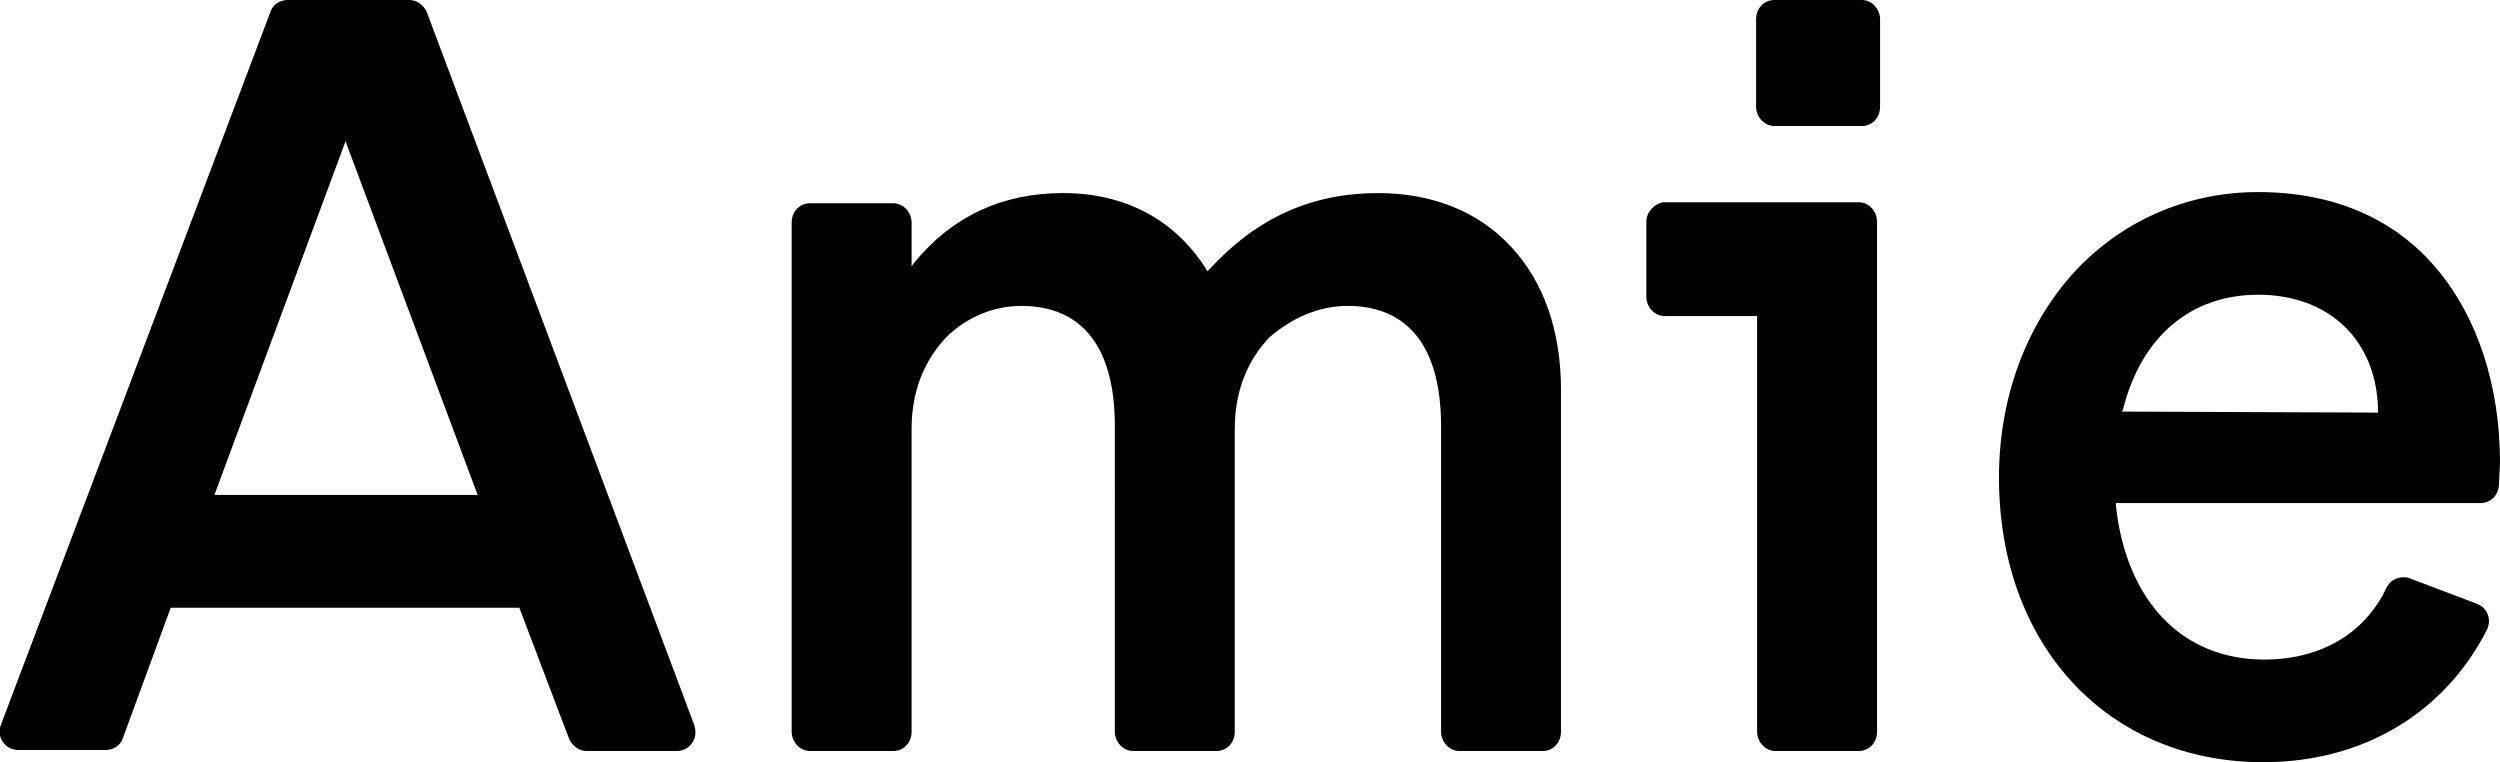 <svg version="1.1" id="Layer_1" xmlns:x="ns_extend;" xmlns:i="ns_ai;" xmlns:graph="ns_graphs;" xmlns="http://www.w3.org/2000/svg" xmlns:xlink="http://www.w3.org/1999/xlink" x="0px" y="0px" viewBox="0 0 246 75" style="enable-background:new 0 0 246 75;" xml:space="preserve">
 <g>
  <path d="M132.6,30.1c6,0,9.2,4.1,9.2,11.8V72c0,1,0.8,1.9,1.8,1.9h8.2c1,0,1.8-0.8,1.8-1.9V38.3c0-5.7-1.7-10.6-4.9-14
		c-3.2-3.5-7.8-5.3-13.1-5.3c-6.5,0-11.9,2.4-16.6,7.5l-0.2,0.2l-0.1-0.2c-3.1-4.9-8-7.5-14.1-7.5c-6,0-10.9,2.3-14.6,6.8l-0.3,0.4
		v-4.3c0-1-0.8-1.9-1.8-1.9h-8.2c-1,0-1.8,0.8-1.8,1.9V72c0,1,0.8,1.9,1.8,1.9h8.2c1,0,1.8-0.8,1.8-1.9V42.2c0-4.6,1.9-7.4,3.4-9
		c2-2,4.7-3.1,7.4-3.1c6,0,9.2,4.1,9.2,11.8V72c0,1,0.8,1.9,1.8,1.9h8.2c1,0,1.8-0.8,1.8-1.9V42.2c0-4.6,1.9-7.4,3.4-9
		C127.2,31.2,129.9,30.1,132.6,30.1z M246,45.5c0-7.5-2.2-14.2-6.1-18.9c-4.2-5.1-10.3-7.7-17.7-7.7c-7.1,0-13.6,2.9-18.3,8.1
		c-4.6,5.2-7.2,12.2-7.2,20c0,16.5,10.7,28,26,28c9.8,0,17.8-4.8,22-13c0.5-1,0.1-2.2-1-2.6l-6.6-2.5c-0.9-0.3-1.9,0.1-2.3,1
		c-2.1,4.4-6.4,7-12,7c-8.1,0-13.6-5.8-14.6-15.2l0-0.2h35.9c1,0,1.8-0.8,1.8-1.9L246,45.5L246,45.5z M208.8,40.5l0.1-0.2
		c1.8-7.2,6.7-11.3,13.3-11.3c7,0,11.7,4.5,11.8,11.4v0.2L208.8,40.5L208.8,40.5z M68.3,71.3L42,1.2C41.7,0.5,41,0,40.3,0h-12
		c-0.8,0-1.5,0.5-1.7,1.2L0.1,71.3c-0.5,1.2,0.4,2.5,1.7,2.5h8.6c0.8,0,1.5-0.5,1.7-1.2l4.7-12.8h34.3L56,72.7
		c0.3,0.7,1,1.2,1.7,1.2h8.9c0.6,0,1.2-0.3,1.5-0.8C68.5,72.6,68.5,71.9,68.3,71.3z M21.1,48.7L34,13.9L47,48.7H21.1z M162,21.8v7.4
		c0,1,0.8,1.9,1.8,1.9h9.1V72c0,1,0.8,1.9,1.8,1.9h8.2c1,0,1.8-0.8,1.8-1.9V21.8c0-1-0.8-1.9-1.8-1.9h-19.2
		C162.9,20,162,20.8,162,21.8z M172.8,1.9v8.6c0,1,0.8,1.9,1.8,1.9h8.6c1,0,1.8-0.8,1.8-1.9V1.9c0-1-0.8-1.9-1.8-1.9h-8.6
		C173.6,0,172.8,0.8,172.8,1.9z">
  </path>
 </g>
</svg>